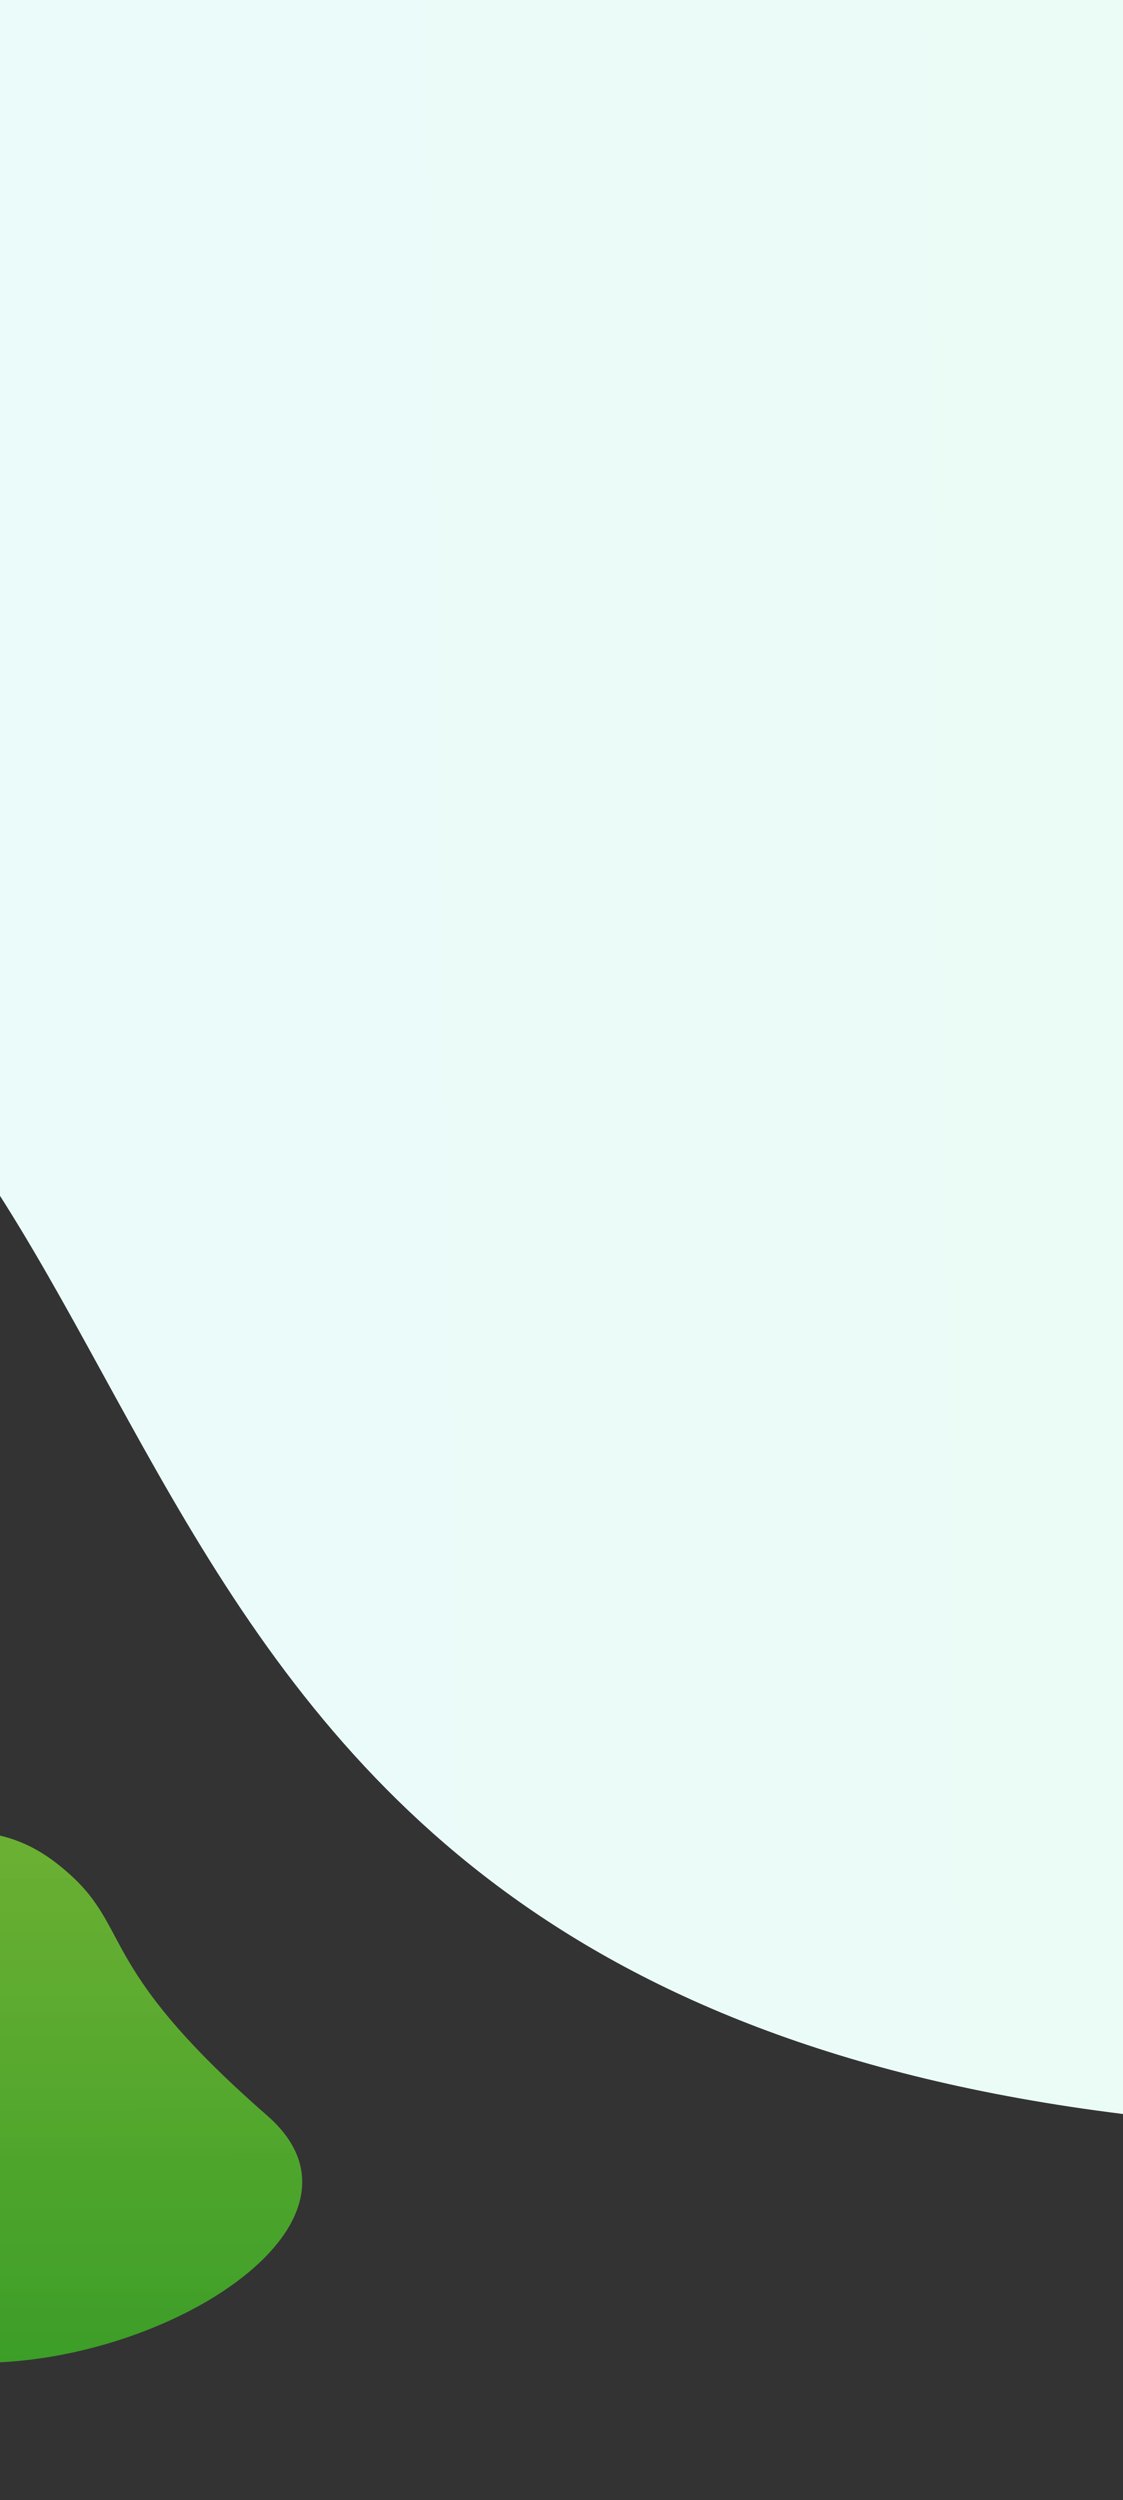 <svg xmlns="http://www.w3.org/2000/svg" width="360" height="801" viewBox="0 0 360 801" fill="none"><rect x="0" y="0" width="360" height="801" fill="#333333" stroke="none"/><path d="M-103.568 288.978C-209.968 245.327 -466.972 320.92 -585 89.145L-577.012 0H700.888V668.209C607.433 660.475 543.986 690.169 404.042 681.344C6.473 656.273 79.243 363.977 -103.568 288.978Z" fill="url(#paint0_linear)"></path><path opacity="0.9" d="M-47.461 747.894C13.21 779.918 134.13 720.097 85.698 677.811C27.767 627.23 43.951 616.996 18.062 596.88C-16.274 570.102 -55.361 605.77 -55.408 605.724C-105.749 649.036 -111.637 714.02 -47.461 747.894Z" fill="url(#paint1_linear)"></path><defs><linearGradient id="paint0_linear" x1="-577.012" y1="312.283" x2="700.854" y2="290.414" gradientUnits="userSpaceOnUse"><stop stop-color="#EBF9FD"></stop><stop offset="1" stop-color="#EBFDF5"></stop></linearGradient><linearGradient id="paint1_linear" x1="11.971" y1="771.945" x2="11.496" y2="589.204" gradientUnits="userSpaceOnUse"><stop stop-color="#39CA21" stop-opacity="0.77"></stop><stop offset="1" stop-color="#8DFF33" stop-opacity="0.68"></stop></linearGradient></defs></svg>